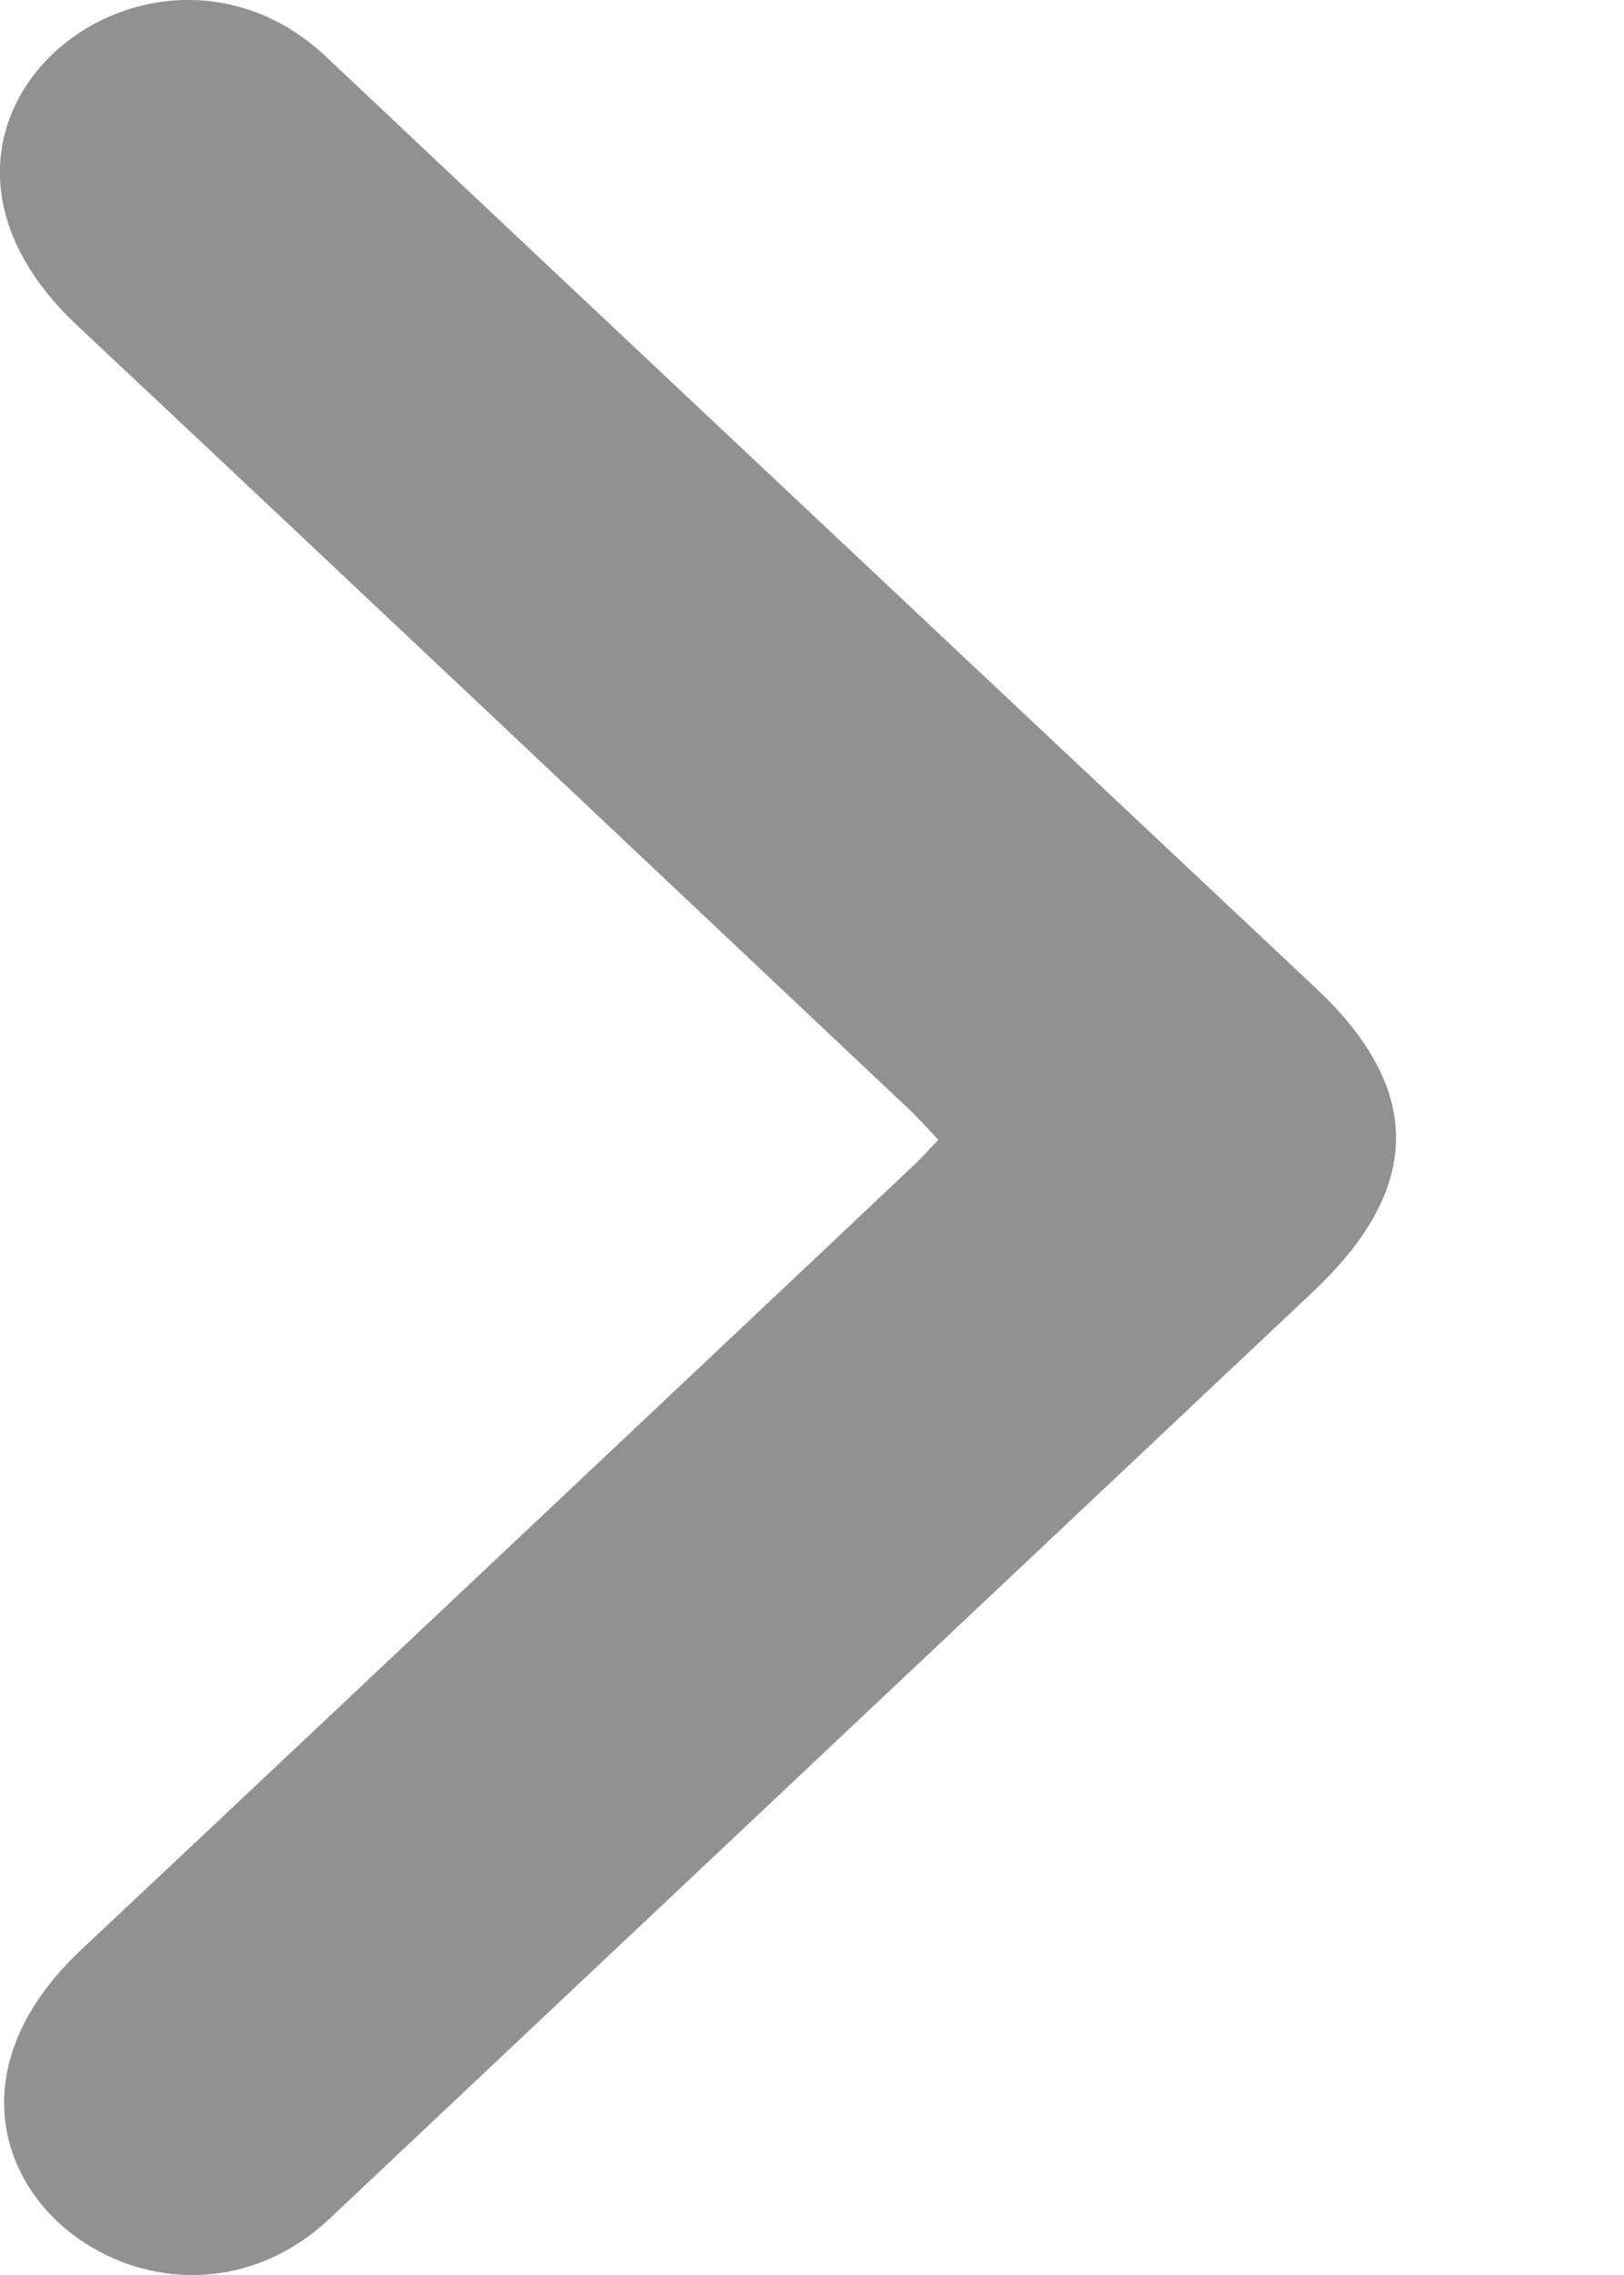 <svg width="5" height="7" viewBox="0 0 5 7" xmlns="http://www.w3.org/2000/svg"><title>arrow-right--grey</title><path d="M4.04 3.977c.305-.286.376-.593.014-.934C4.035 3.025 1.977 1.092.997.168.45-.333-.437.386.25 1.013c.853.8 1.703 1.603 2.554 2.405.024.023.047.049.085.089-.03.032-.05.054-.072.075C2.75 3.646.86 5.427.263 5.987c-.687.627.2 1.346.746.845L4.04 3.977z" fill="#242424" fill-rule="evenodd" fill-opacity=".5"/></svg>